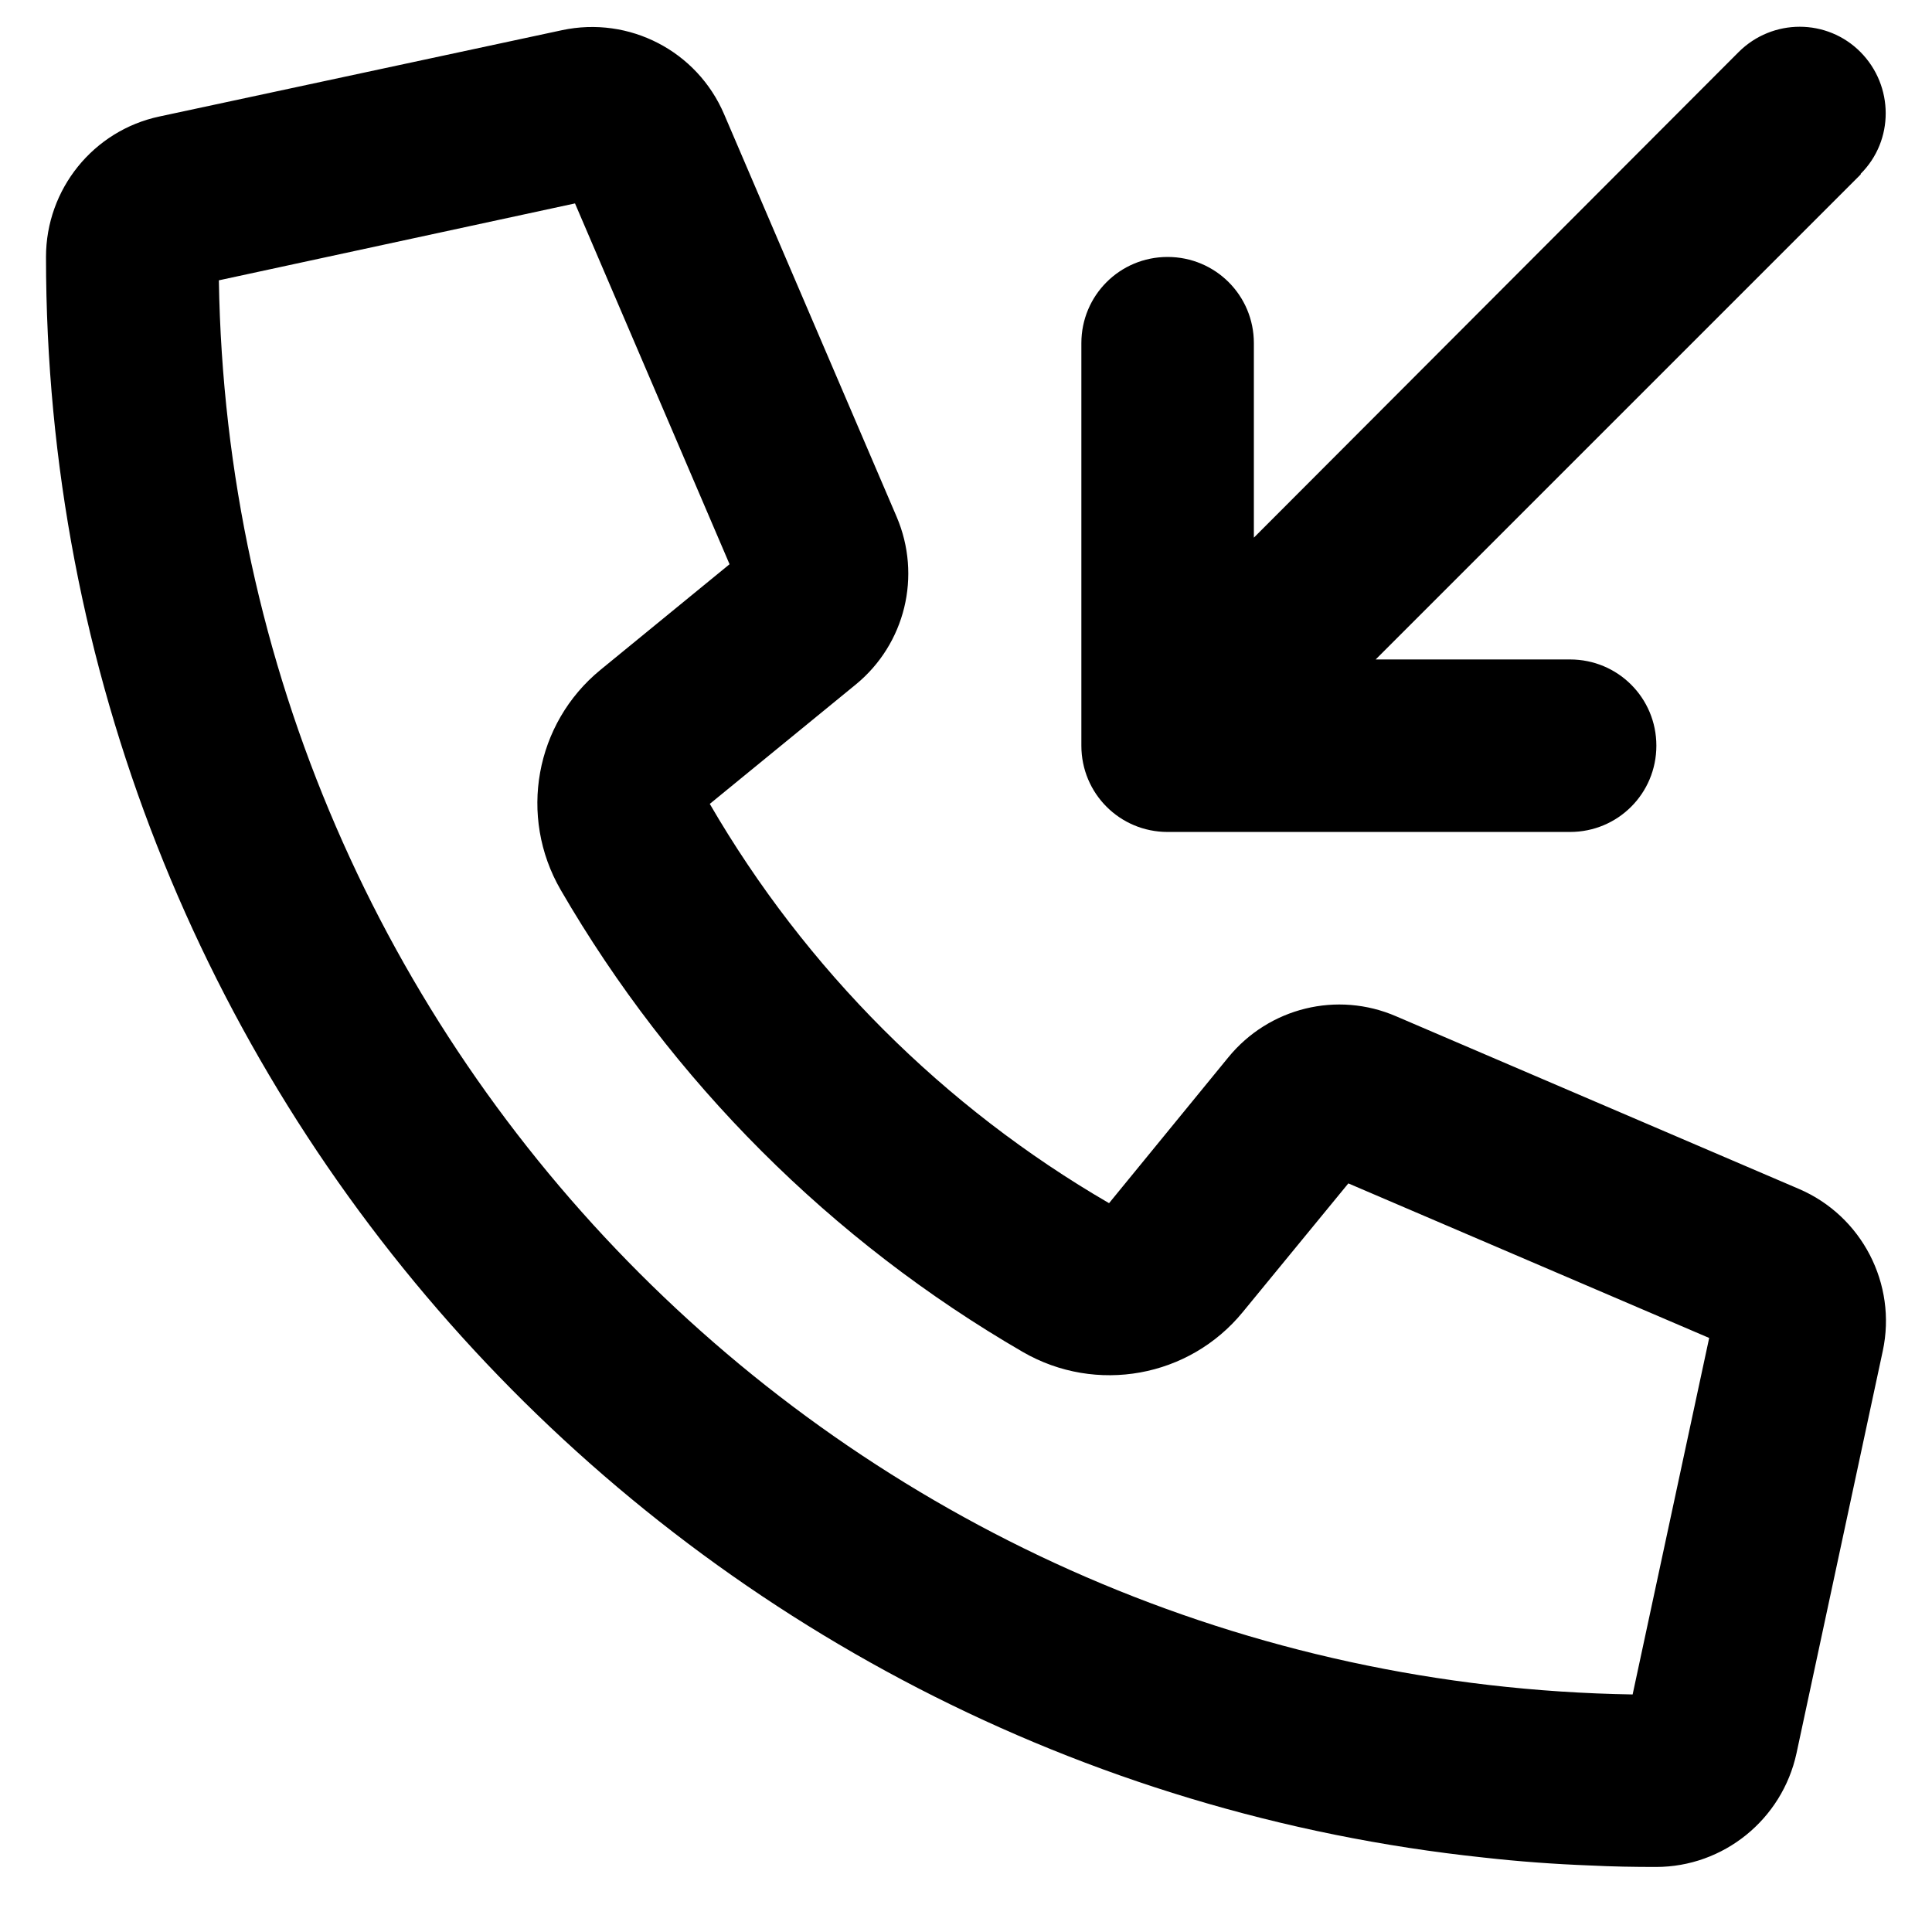 <svg width="21" height="21" viewBox="0 0 21 21" fill="none" xmlns="http://www.w3.org/2000/svg">
<path d="M13.352 11.492C13.793 10.953 14.535 10.769 15.176 11.047L19.551 12.922C20.238 13.215 20.621 13.957 20.465 14.684L19.527 19.058C19.371 19.777 18.734 20.293 18 20.293C17.762 20.293 17.523 20.289 17.289 20.277H17.285C16.895 20.262 16.512 20.234 16.129 20.191C7.344 19.262 0.5 11.824 0.5 2.793C0.5 2.055 1.016 1.418 1.734 1.266L6.109 0.328C6.84 0.172 7.578 0.555 7.871 1.242L9.746 5.617C10.02 6.258 9.84 7 9.301 7.441L7.715 8.738C8.758 10.535 10.258 12.035 12.055 13.078L13.352 11.492ZM18.578 14.543L14.656 12.863L13.508 14.262C12.926 14.973 11.914 15.156 11.117 14.695C9.035 13.488 7.301 11.754 6.094 9.672C5.633 8.875 5.816 7.863 6.527 7.281L7.93 6.133L6.25 2.211L2.379 3.047C2.512 11.473 9.32 18.281 17.746 18.418L18.578 14.543ZM20.227 1.894L14.953 7.168H17.066C17.586 7.168 18.004 7.586 18.004 8.105C18.004 8.625 17.586 9.043 17.066 9.043H12.691C12.172 9.043 11.754 8.625 11.754 8.105V3.73C11.754 3.211 12.172 2.793 12.691 2.793C13.211 2.793 13.629 3.211 13.629 3.73V5.844L18.898 0.566C19.266 0.199 19.859 0.199 20.223 0.566C20.586 0.933 20.59 1.527 20.223 1.891L20.227 1.894Z" fill="black"/>
</svg>
